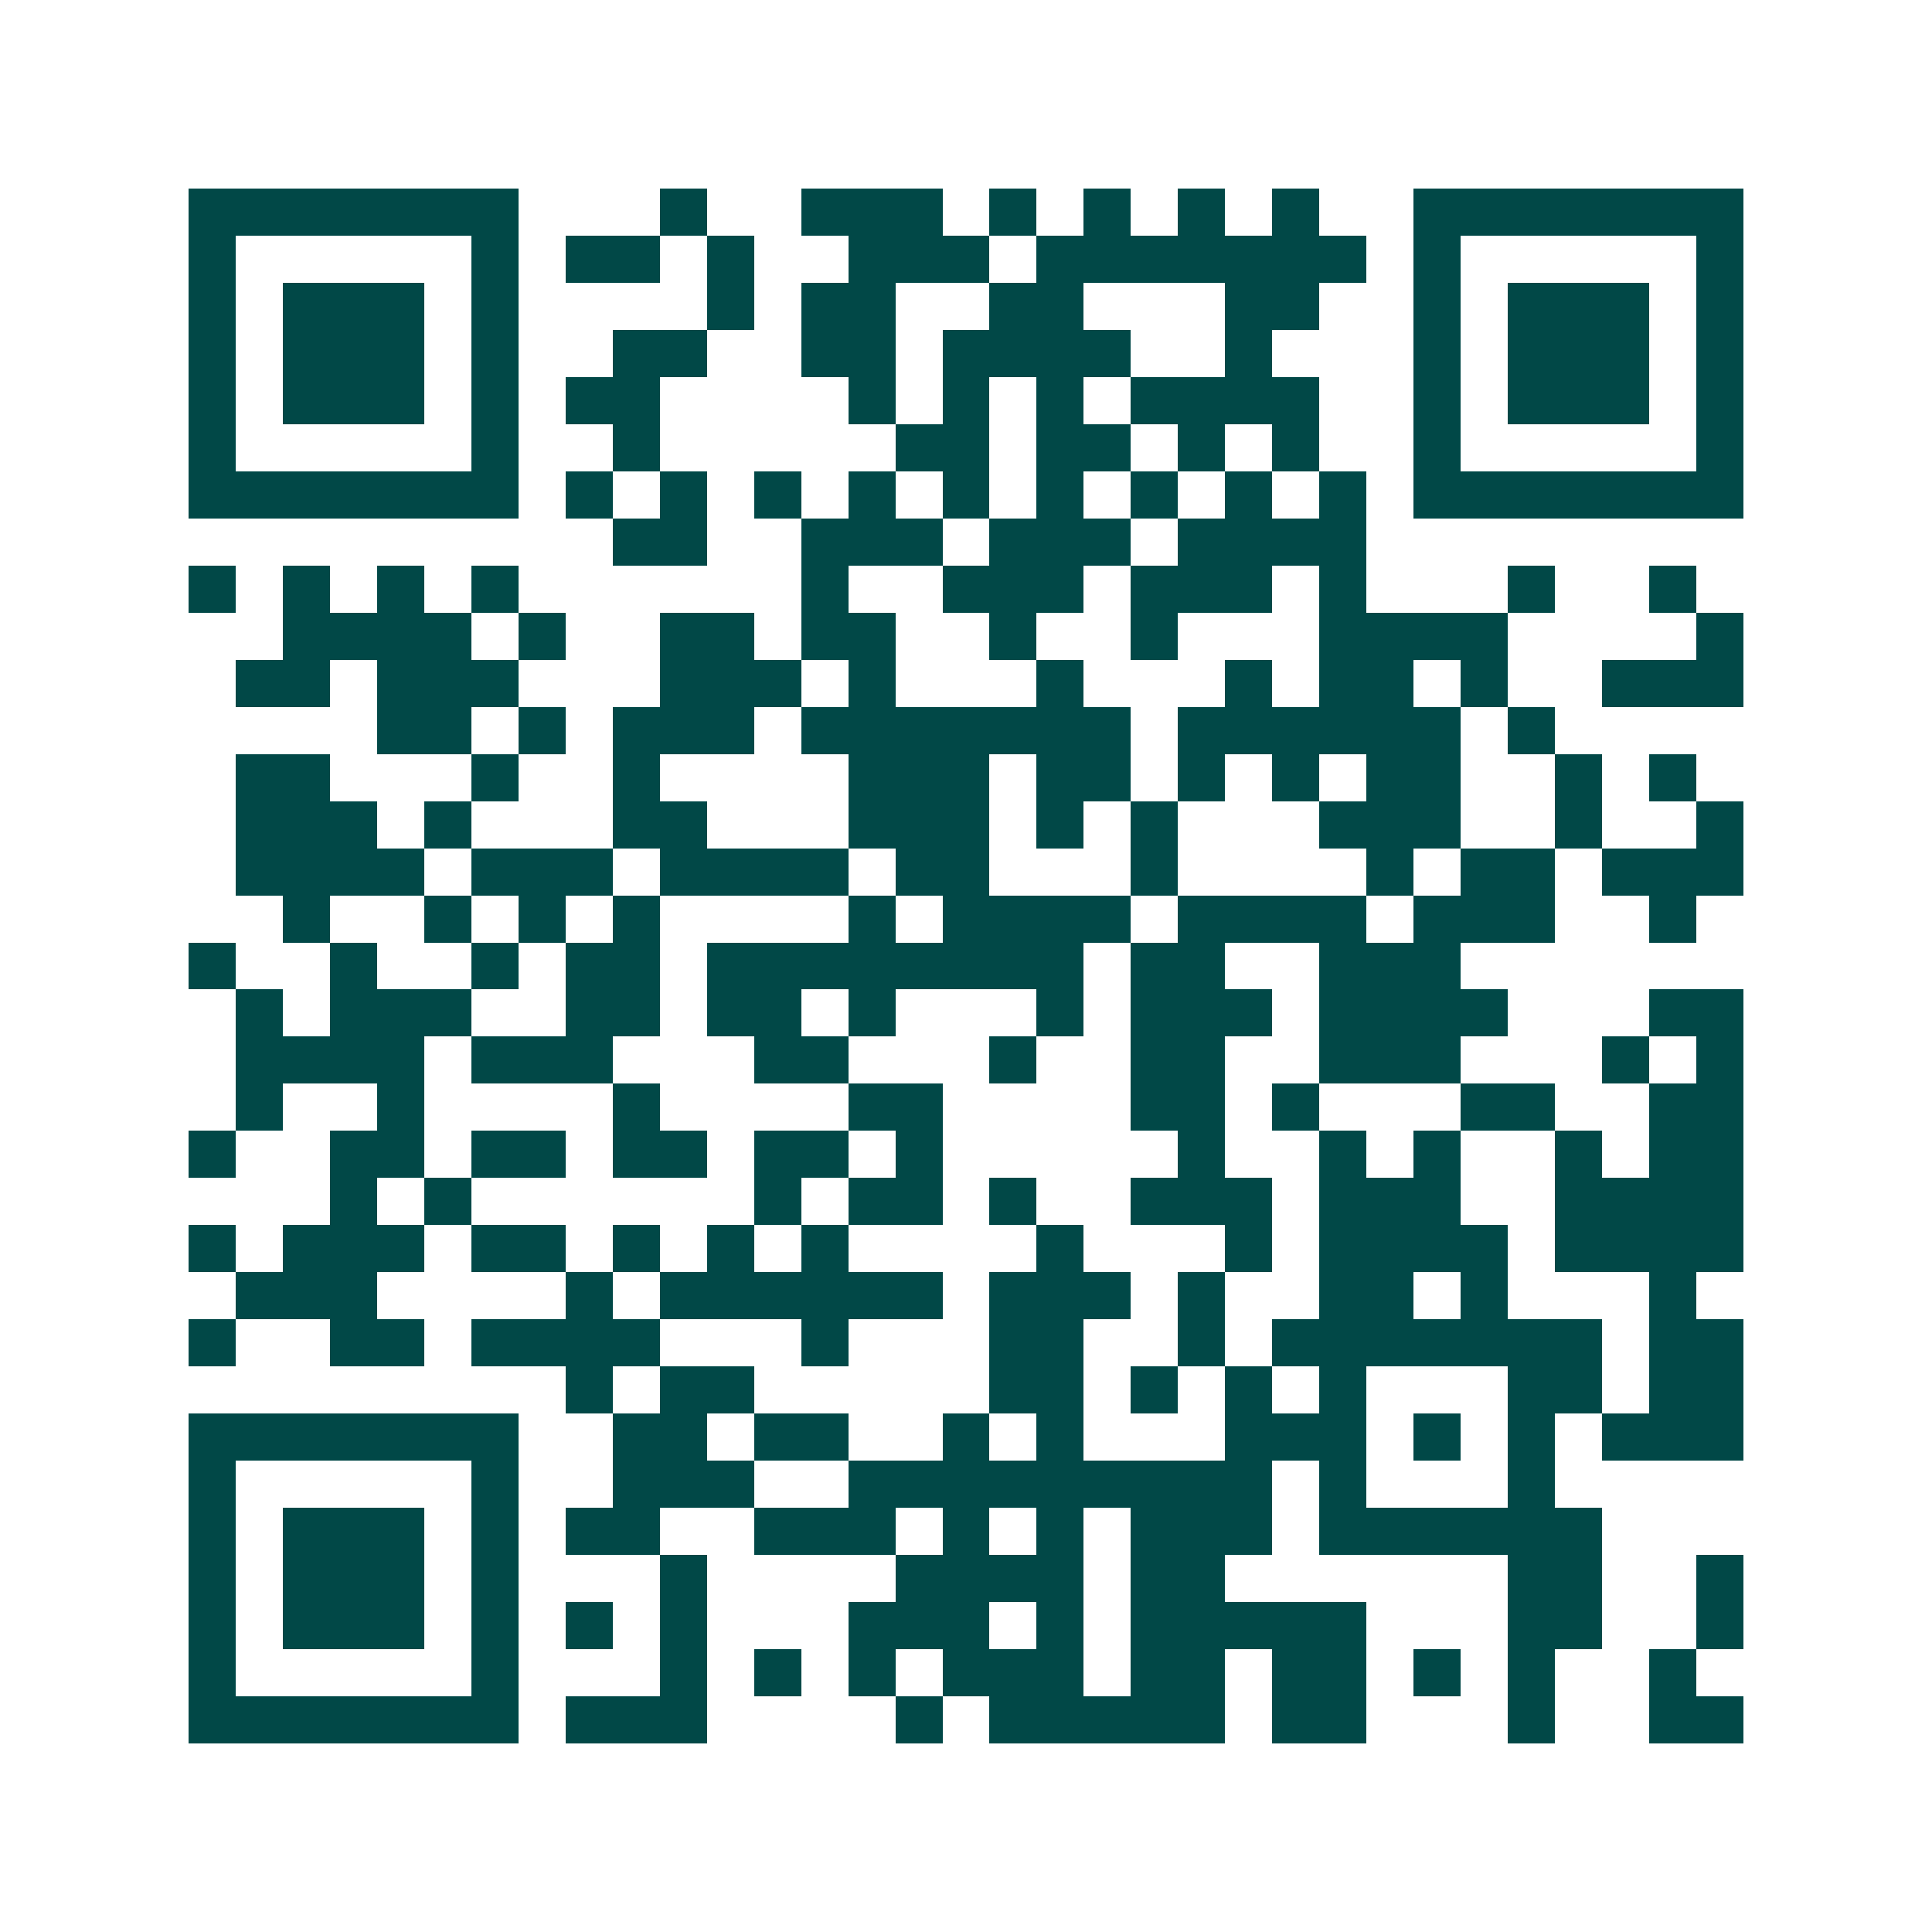 <svg xmlns="http://www.w3.org/2000/svg" width="200" height="200" viewBox="0 0 41 41" shape-rendering="crispEdges"><path fill="#ffffff" d="M0 0h41v41H0z"/><path stroke="#014847" d="M4 4.5h7m3 0h1m2 0h3m1 0h1m1 0h1m1 0h1m1 0h1m2 0h7M4 5.5h1m5 0h1m1 0h2m1 0h1m2 0h3m1 0h7m1 0h1m5 0h1M4 6.5h1m1 0h3m1 0h1m4 0h1m1 0h2m2 0h2m3 0h2m2 0h1m1 0h3m1 0h1M4 7.5h1m1 0h3m1 0h1m2 0h2m2 0h2m1 0h4m2 0h1m3 0h1m1 0h3m1 0h1M4 8.5h1m1 0h3m1 0h1m1 0h2m4 0h1m1 0h1m1 0h1m1 0h4m2 0h1m1 0h3m1 0h1M4 9.5h1m5 0h1m2 0h1m5 0h2m1 0h2m1 0h1m1 0h1m2 0h1m5 0h1M4 10.5h7m1 0h1m1 0h1m1 0h1m1 0h1m1 0h1m1 0h1m1 0h1m1 0h1m1 0h1m1 0h7M13 11.5h2m2 0h3m1 0h3m1 0h4M4 12.5h1m1 0h1m1 0h1m1 0h1m6 0h1m2 0h3m1 0h3m1 0h1m3 0h1m2 0h1M6 13.5h4m1 0h1m2 0h2m1 0h2m2 0h1m2 0h1m3 0h4m4 0h1M5 14.5h2m1 0h3m3 0h3m1 0h1m3 0h1m3 0h1m1 0h2m1 0h1m2 0h3M8 15.5h2m1 0h1m1 0h3m1 0h7m1 0h6m1 0h1M5 16.5h2m3 0h1m2 0h1m4 0h3m1 0h2m1 0h1m1 0h1m1 0h2m2 0h1m1 0h1M5 17.5h3m1 0h1m3 0h2m3 0h3m1 0h1m1 0h1m3 0h3m2 0h1m2 0h1M5 18.5h4m1 0h3m1 0h4m1 0h2m3 0h1m4 0h1m1 0h2m1 0h3M6 19.5h1m2 0h1m1 0h1m1 0h1m4 0h1m1 0h4m1 0h4m1 0h3m2 0h1M4 20.5h1m2 0h1m2 0h1m1 0h2m1 0h8m1 0h2m2 0h3M5 21.5h1m1 0h3m2 0h2m1 0h2m1 0h1m3 0h1m1 0h3m1 0h4m3 0h2M5 22.5h4m1 0h3m3 0h2m3 0h1m2 0h2m2 0h3m3 0h1m1 0h1M5 23.5h1m2 0h1m4 0h1m4 0h2m4 0h2m1 0h1m3 0h2m2 0h2M4 24.5h1m2 0h2m1 0h2m1 0h2m1 0h2m1 0h1m5 0h1m2 0h1m1 0h1m2 0h1m1 0h2M7 25.5h1m1 0h1m6 0h1m1 0h2m1 0h1m2 0h3m1 0h3m2 0h4M4 26.5h1m1 0h3m1 0h2m1 0h1m1 0h1m1 0h1m4 0h1m3 0h1m1 0h4m1 0h4M5 27.5h3m4 0h1m1 0h6m1 0h3m1 0h1m2 0h2m1 0h1m3 0h1M4 28.5h1m2 0h2m1 0h4m3 0h1m3 0h2m2 0h1m1 0h7m1 0h2M12 29.5h1m1 0h2m5 0h2m1 0h1m1 0h1m1 0h1m3 0h2m1 0h2M4 30.5h7m2 0h2m1 0h2m2 0h1m1 0h1m3 0h3m1 0h1m1 0h1m1 0h3M4 31.5h1m5 0h1m2 0h3m2 0h9m1 0h1m3 0h1M4 32.5h1m1 0h3m1 0h1m1 0h2m2 0h3m1 0h1m1 0h1m1 0h3m1 0h6M4 33.5h1m1 0h3m1 0h1m3 0h1m4 0h4m1 0h2m6 0h2m2 0h1M4 34.5h1m1 0h3m1 0h1m1 0h1m1 0h1m3 0h3m1 0h1m1 0h5m3 0h2m2 0h1M4 35.5h1m5 0h1m3 0h1m1 0h1m1 0h1m1 0h3m1 0h2m1 0h2m1 0h1m1 0h1m2 0h1M4 36.5h7m1 0h3m4 0h1m1 0h5m1 0h2m3 0h1m2 0h2"/></svg>
